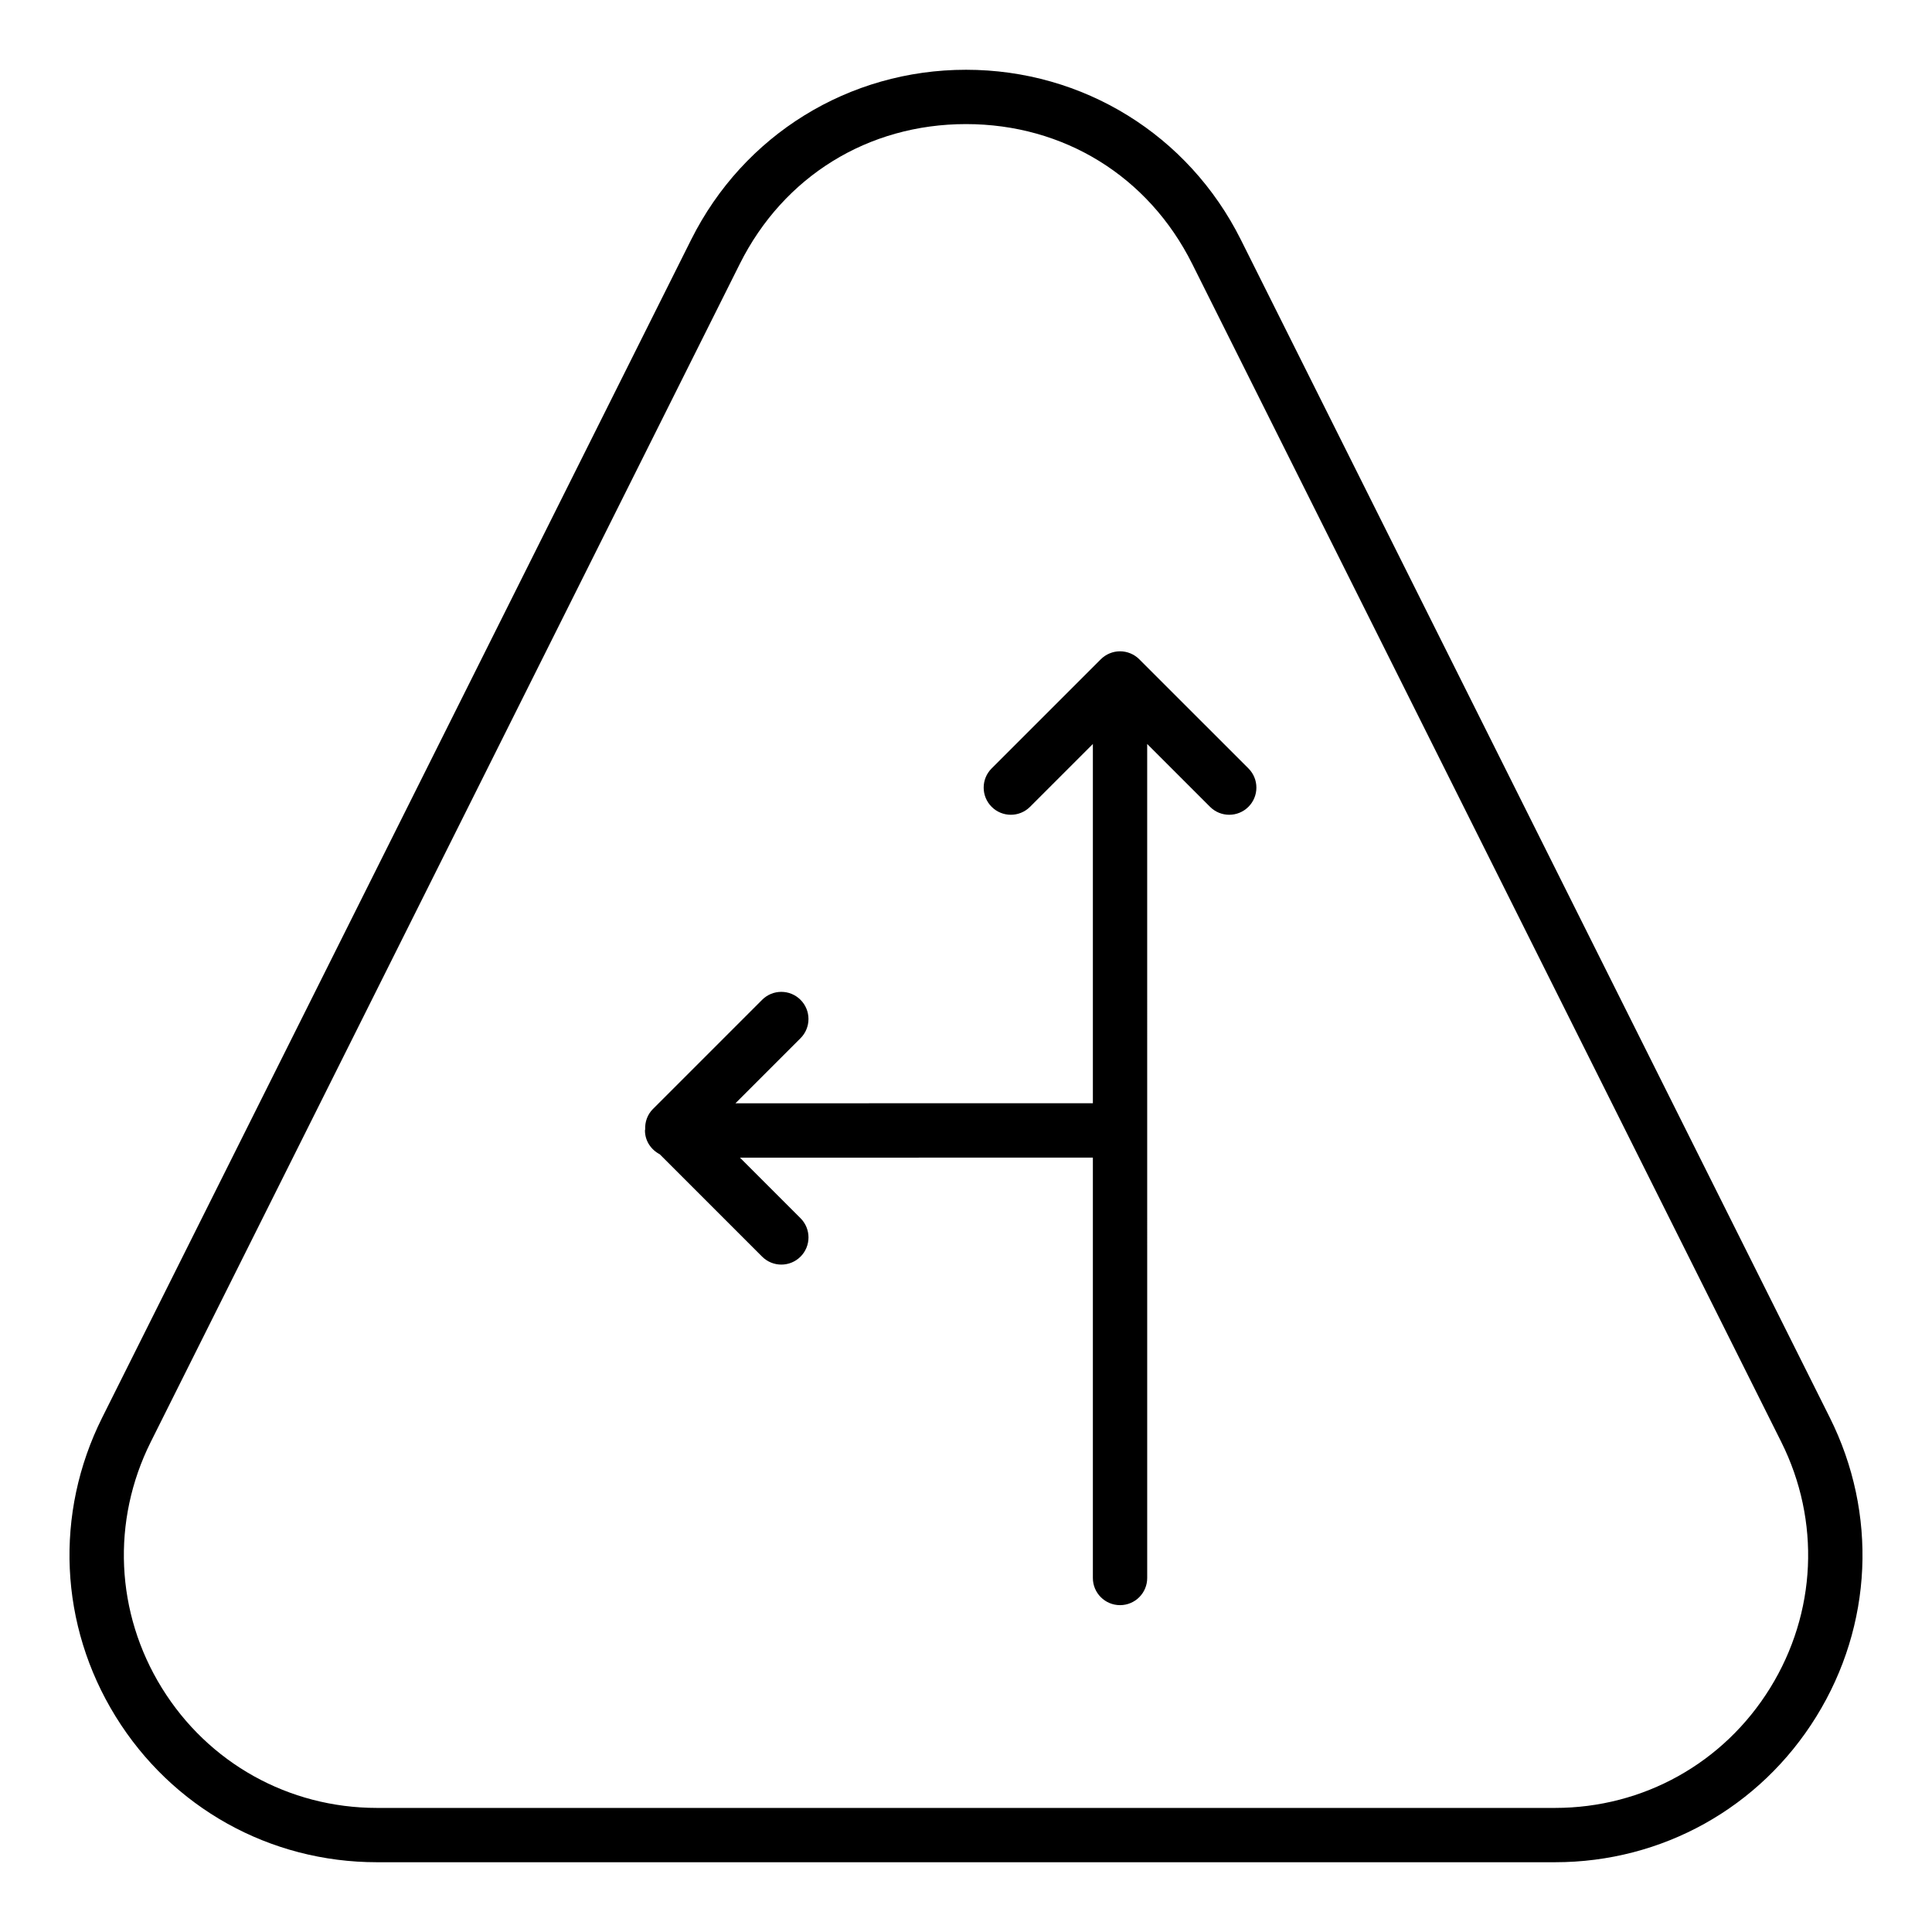 <?xml version="1.0" encoding="UTF-8"?>
<!-- Uploaded to: SVG Repo, www.svgrepo.com, Generator: SVG Repo Mixer Tools -->
<svg fill="#000000" width="800px" height="800px" version="1.1" viewBox="144 144 512 512" xmlns="http://www.w3.org/2000/svg">
 <g>
  <path d="m243.91 637.51h312.18c28.422 0 54.316-14.438 69.258-38.613 14.945-24.184 16.277-53.797 3.566-79.227l-156.09-312.17c-13.879-27.762-41.785-45.012-72.824-45.012-31.043 0-58.945 17.25-72.828 45.012l-156.09 312.17c-12.711 25.43-11.379 55.039 3.566 79.227 14.941 24.176 40.836 38.613 69.258 38.613zm-59.949-111.4 156.09-312.17c11.602-23.203 34.012-37.055 59.953-37.055 25.938 0 48.352 13.852 59.949 37.055l156.09 312.17c10.465 20.93 9.367 45.312-2.934 65.219-12.301 19.906-33.617 31.789-57.016 31.789h-312.18c-23.398 0-44.715-11.887-57.016-31.789-12.305-19.906-13.398-44.289-2.934-65.219z"/>
  <path d="m318.85 449.9 27.121 27.121c1.406 1.406 3.246 2.109 5.09 2.109 1.84 0 3.684-0.703 5.09-2.109 2.812-2.812 2.812-7.367 0-10.176l-16.059-16.059 93.531-0.004v111.4c0 3.977 3.223 7.199 7.199 7.199 3.977 0 7.199-3.219 7.199-7.199l-0.004-221.02 16.652 16.652c1.406 1.406 3.246 2.109 5.09 2.109 1.84 0 3.684-0.703 5.09-2.109 2.812-2.812 2.812-7.367 0-10.176l-28.934-28.93c-0.664-0.664-1.461-1.195-2.344-1.559-1.758-0.727-3.738-0.727-5.496 0-0.883 0.367-1.68 0.895-2.344 1.559l-28.934 28.93c-2.812 2.812-2.812 7.367 0 10.176 2.812 2.812 7.367 2.812 10.176 0l16.652-16.652v95.215l-94.719 0.004 17.242-17.242c2.812-2.812 2.812-7.367 0-10.176-2.812-2.812-7.367-2.812-10.176 0l-28.938 28.938c-1.484 1.484-2.133 3.449-2.051 5.391-0.004 0.102-0.059 0.188-0.059 0.289 0 2.777 1.621 5.113 3.922 6.312z"/>
 </g>
</svg>